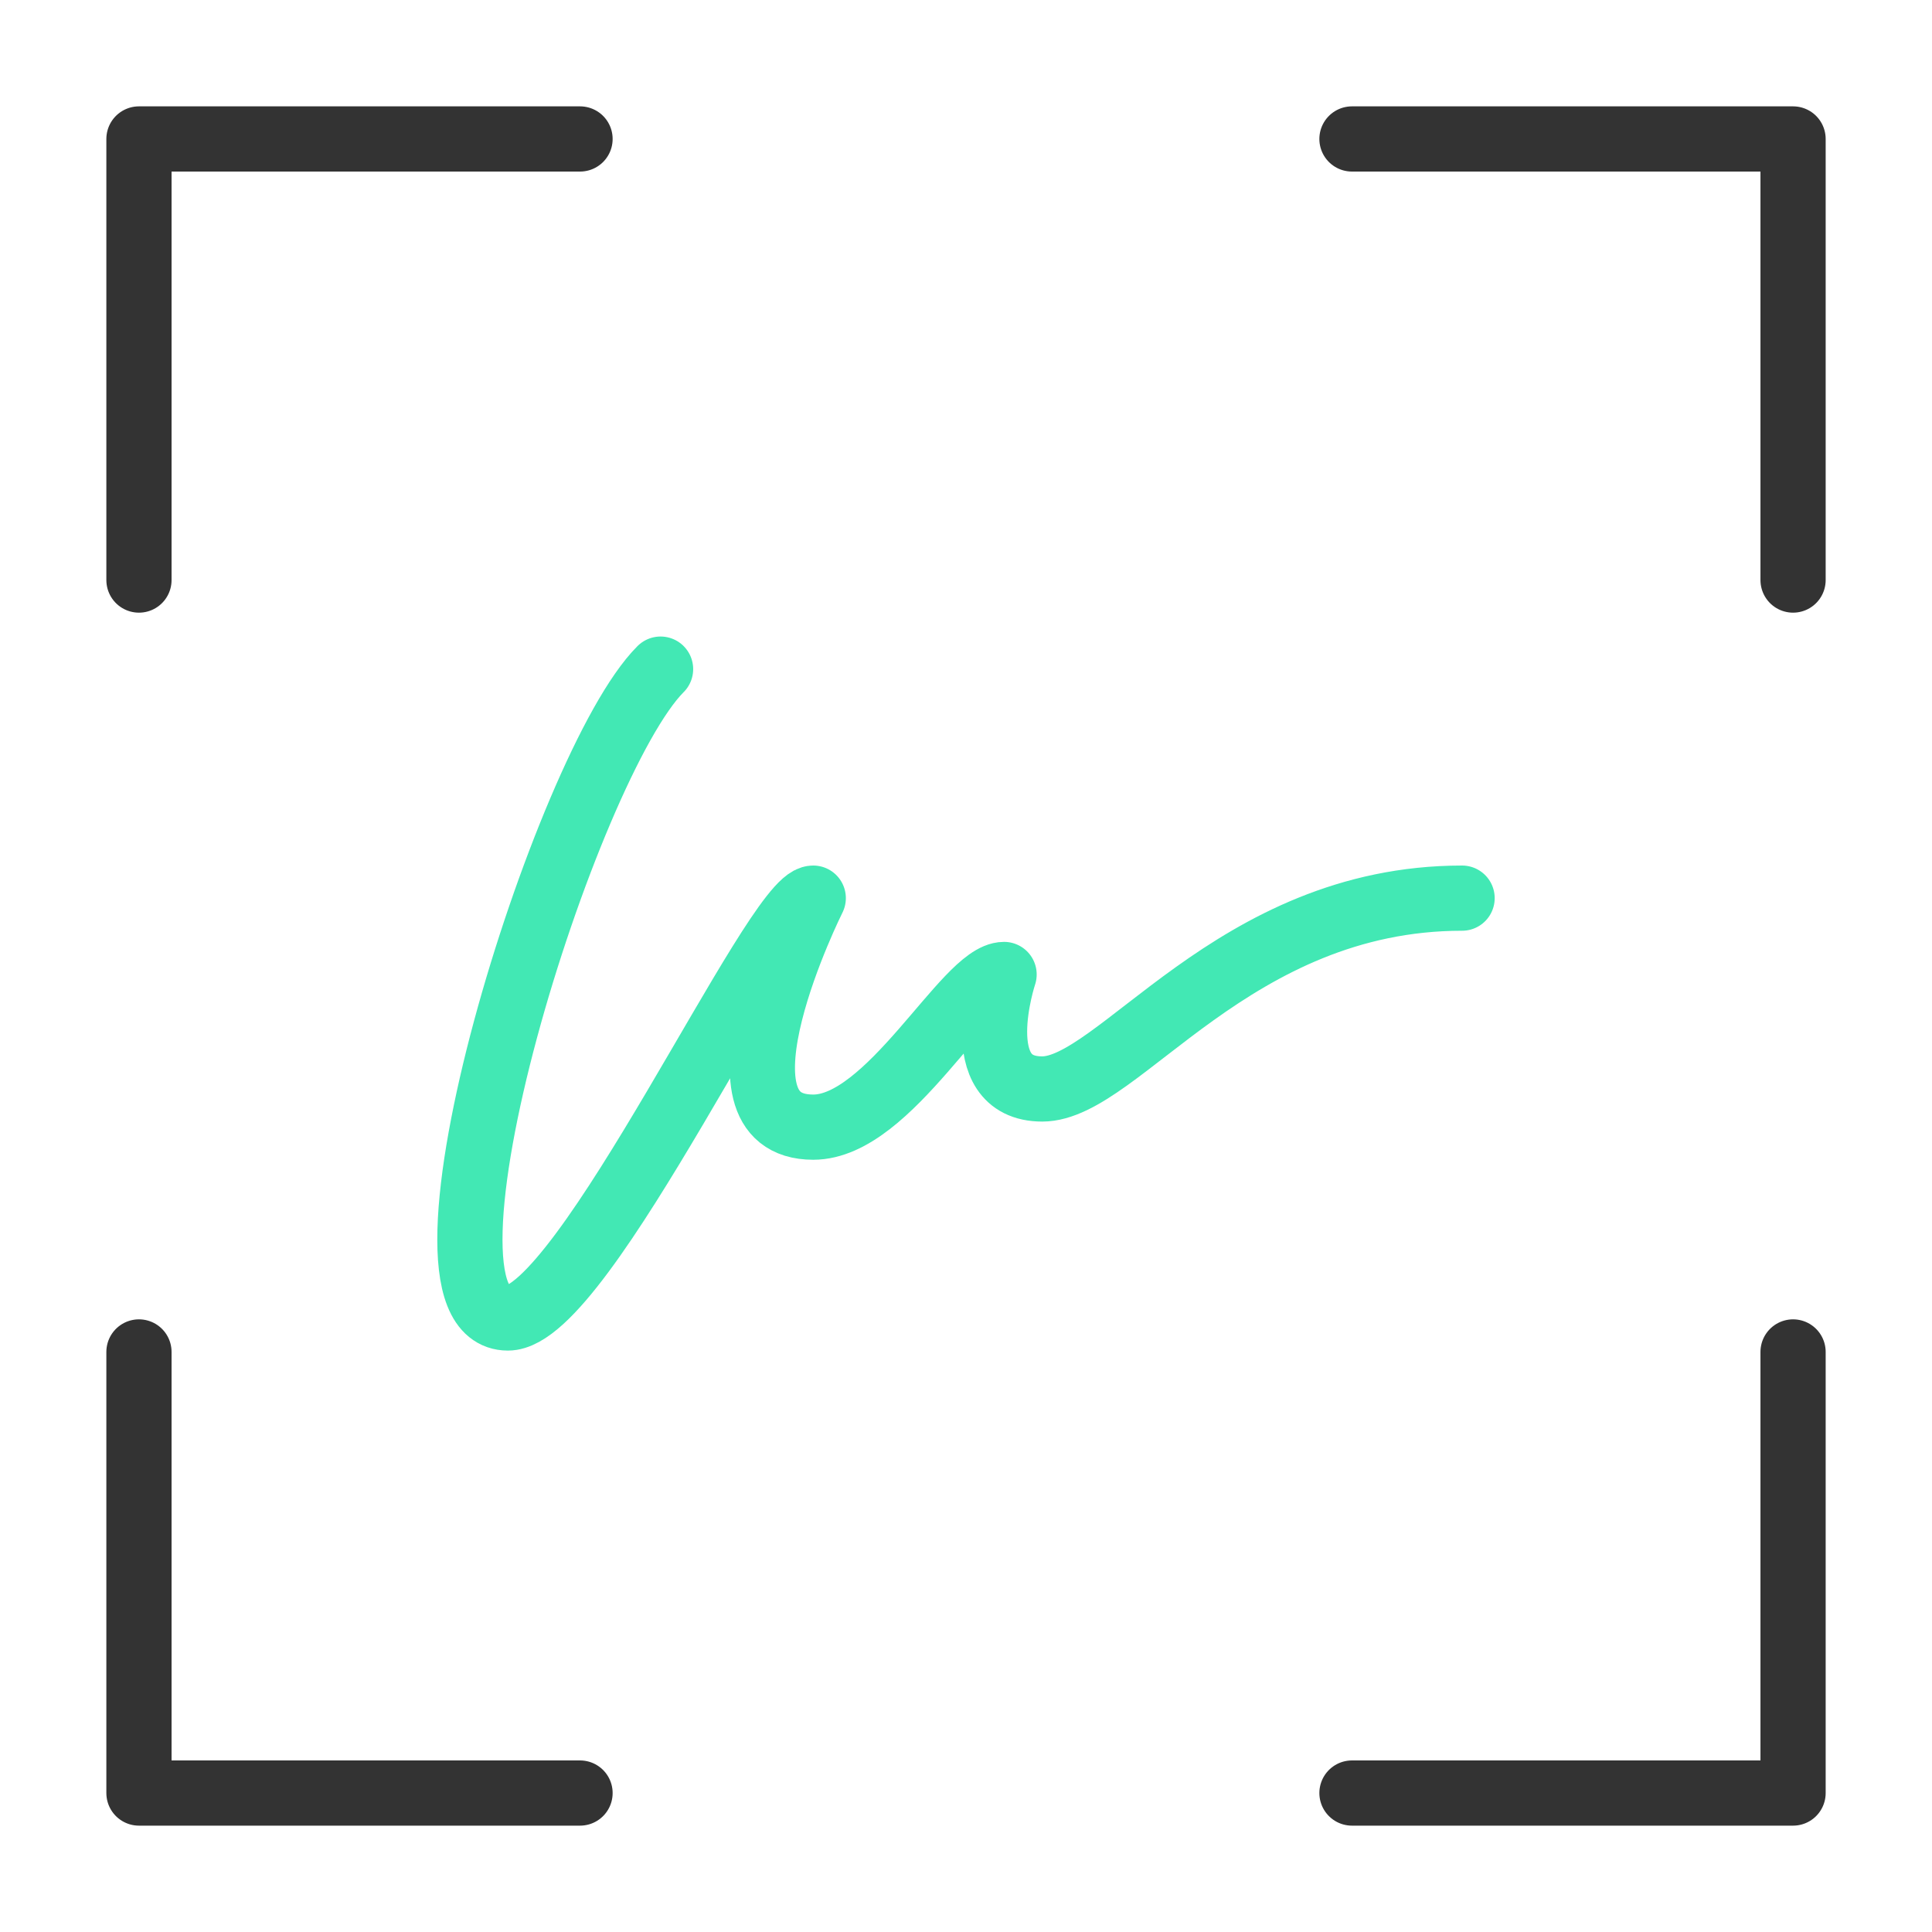 <?xml version="1.0" encoding="UTF-8"?>
<svg id="Layer_1" xmlns="http://www.w3.org/2000/svg" version="1.1" viewBox="0 0 80 80">
  <!-- Generator: Adobe Illustrator 29.4.0, SVG Export Plug-In . SVG Version: 2.1.0 Build 152)  -->
  <defs>
    <style>
      .st0 {
        stroke: #333;
      }

      .st0, .st1 {
        fill: none;
        stroke-linecap: round;
        stroke-linejoin: round;
        stroke-width: 2.7px;
      }

      .st1 {
        stroke: #42e8b4;
      }
    </style>
  </defs>
  <path class="st0" d="M24.018,5.754H5.754v18.265M24.018,74.246H5.754v-18.265M55.982,5.754h18.265v18.265M55.982,74.246h18.265v-18.265"/>
  <path class="st1" d="M27.353,27.707c-3.951,3.951-11.063,26.868-6.322,26.868,3.161,0,11.063-17.385,12.644-17.385,0,0-4.741,9.483,0,9.483,3.161,0,6.322-6.322,7.902-6.322,0,0-1.58,4.741,1.58,4.741s7.902-7.902,17.385-7.902"/>
</svg>